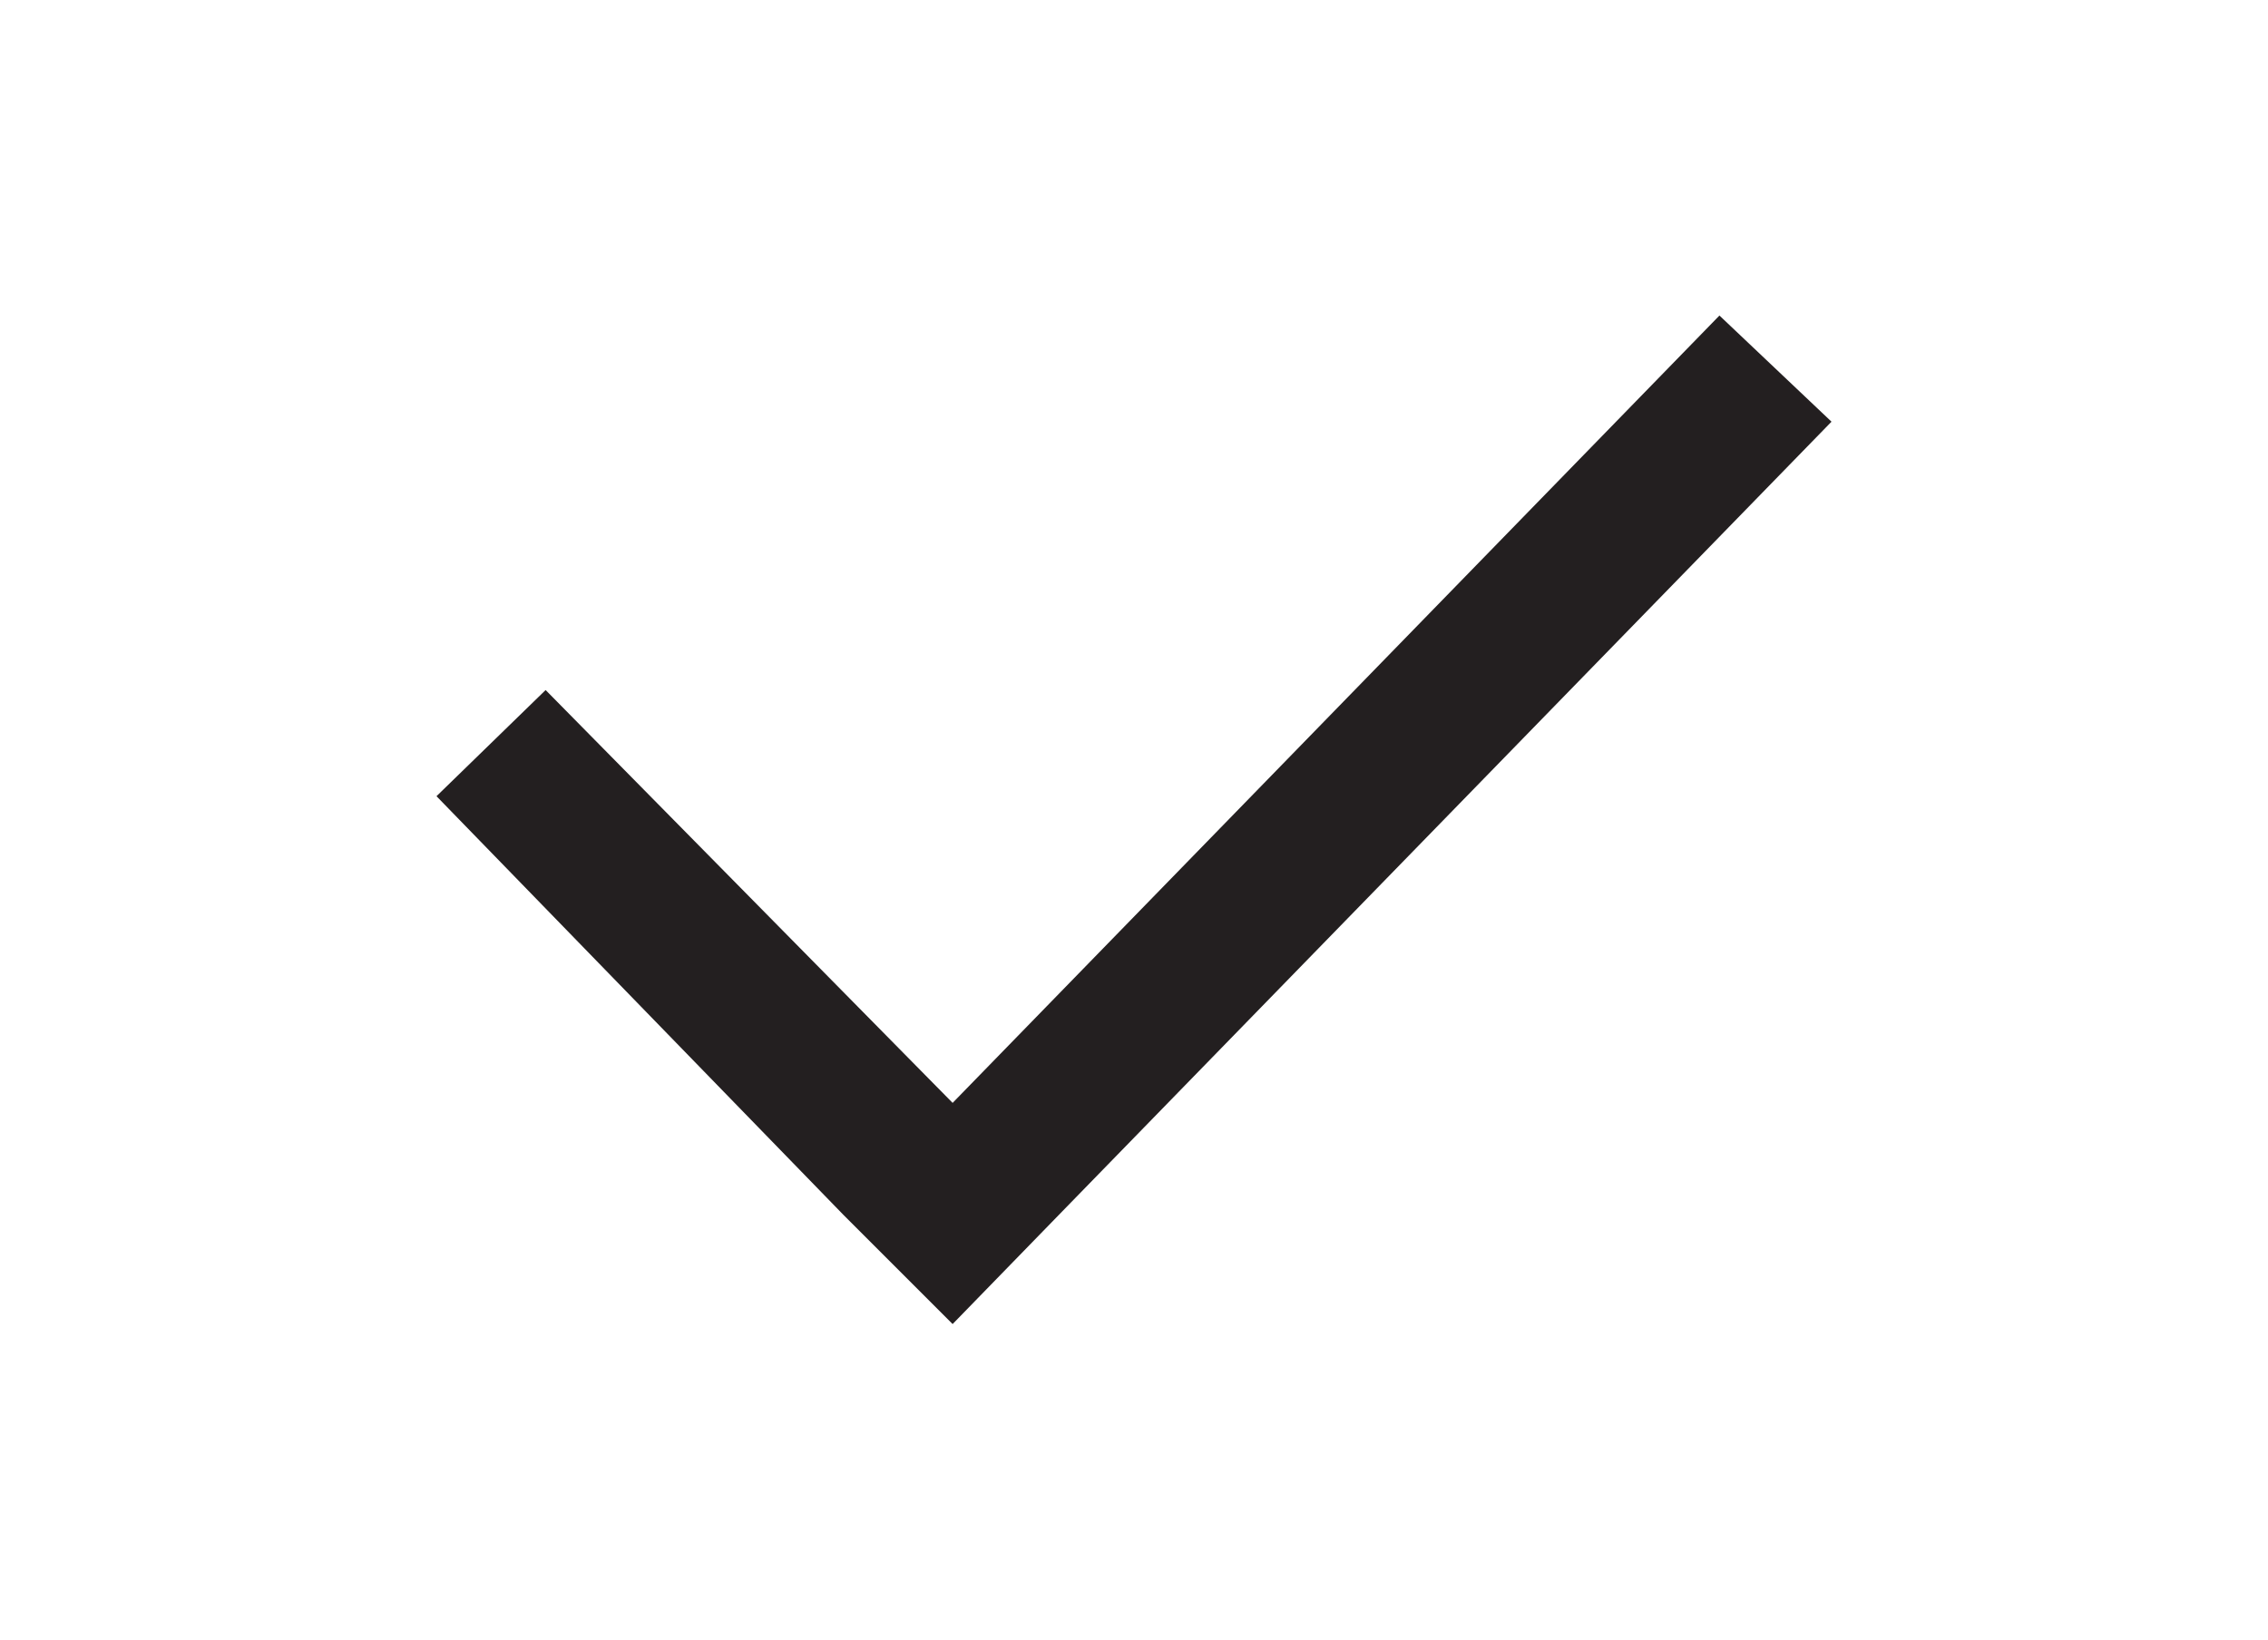 <?xml version="1.0" encoding="UTF-8"?> <!-- Generator: Adobe Illustrator 25.0.1, SVG Export Plug-In . SVG Version: 6.00 Build 0) --> <svg xmlns="http://www.w3.org/2000/svg" xmlns:xlink="http://www.w3.org/1999/xlink" id="Слой_1" x="0px" y="0px" viewBox="0 0 76.9 55.6" style="enable-background:new 0 0 76.9 55.6;" xml:space="preserve"> <style type="text/css"> .st0{fill:#231F20;} </style> <g id="Layer_15"> <polygon class="st0" points="35.9,41.2 62.1,14.3 58.3,10.7 32.3,37.4 18.5,23.4 14.8,27 28.6,41.2 28.6,41.2 32.3,44.9 32.3,44.8 32.3,44.9 "></polygon> </g> <g id="Layer_1"> </g> </svg> 